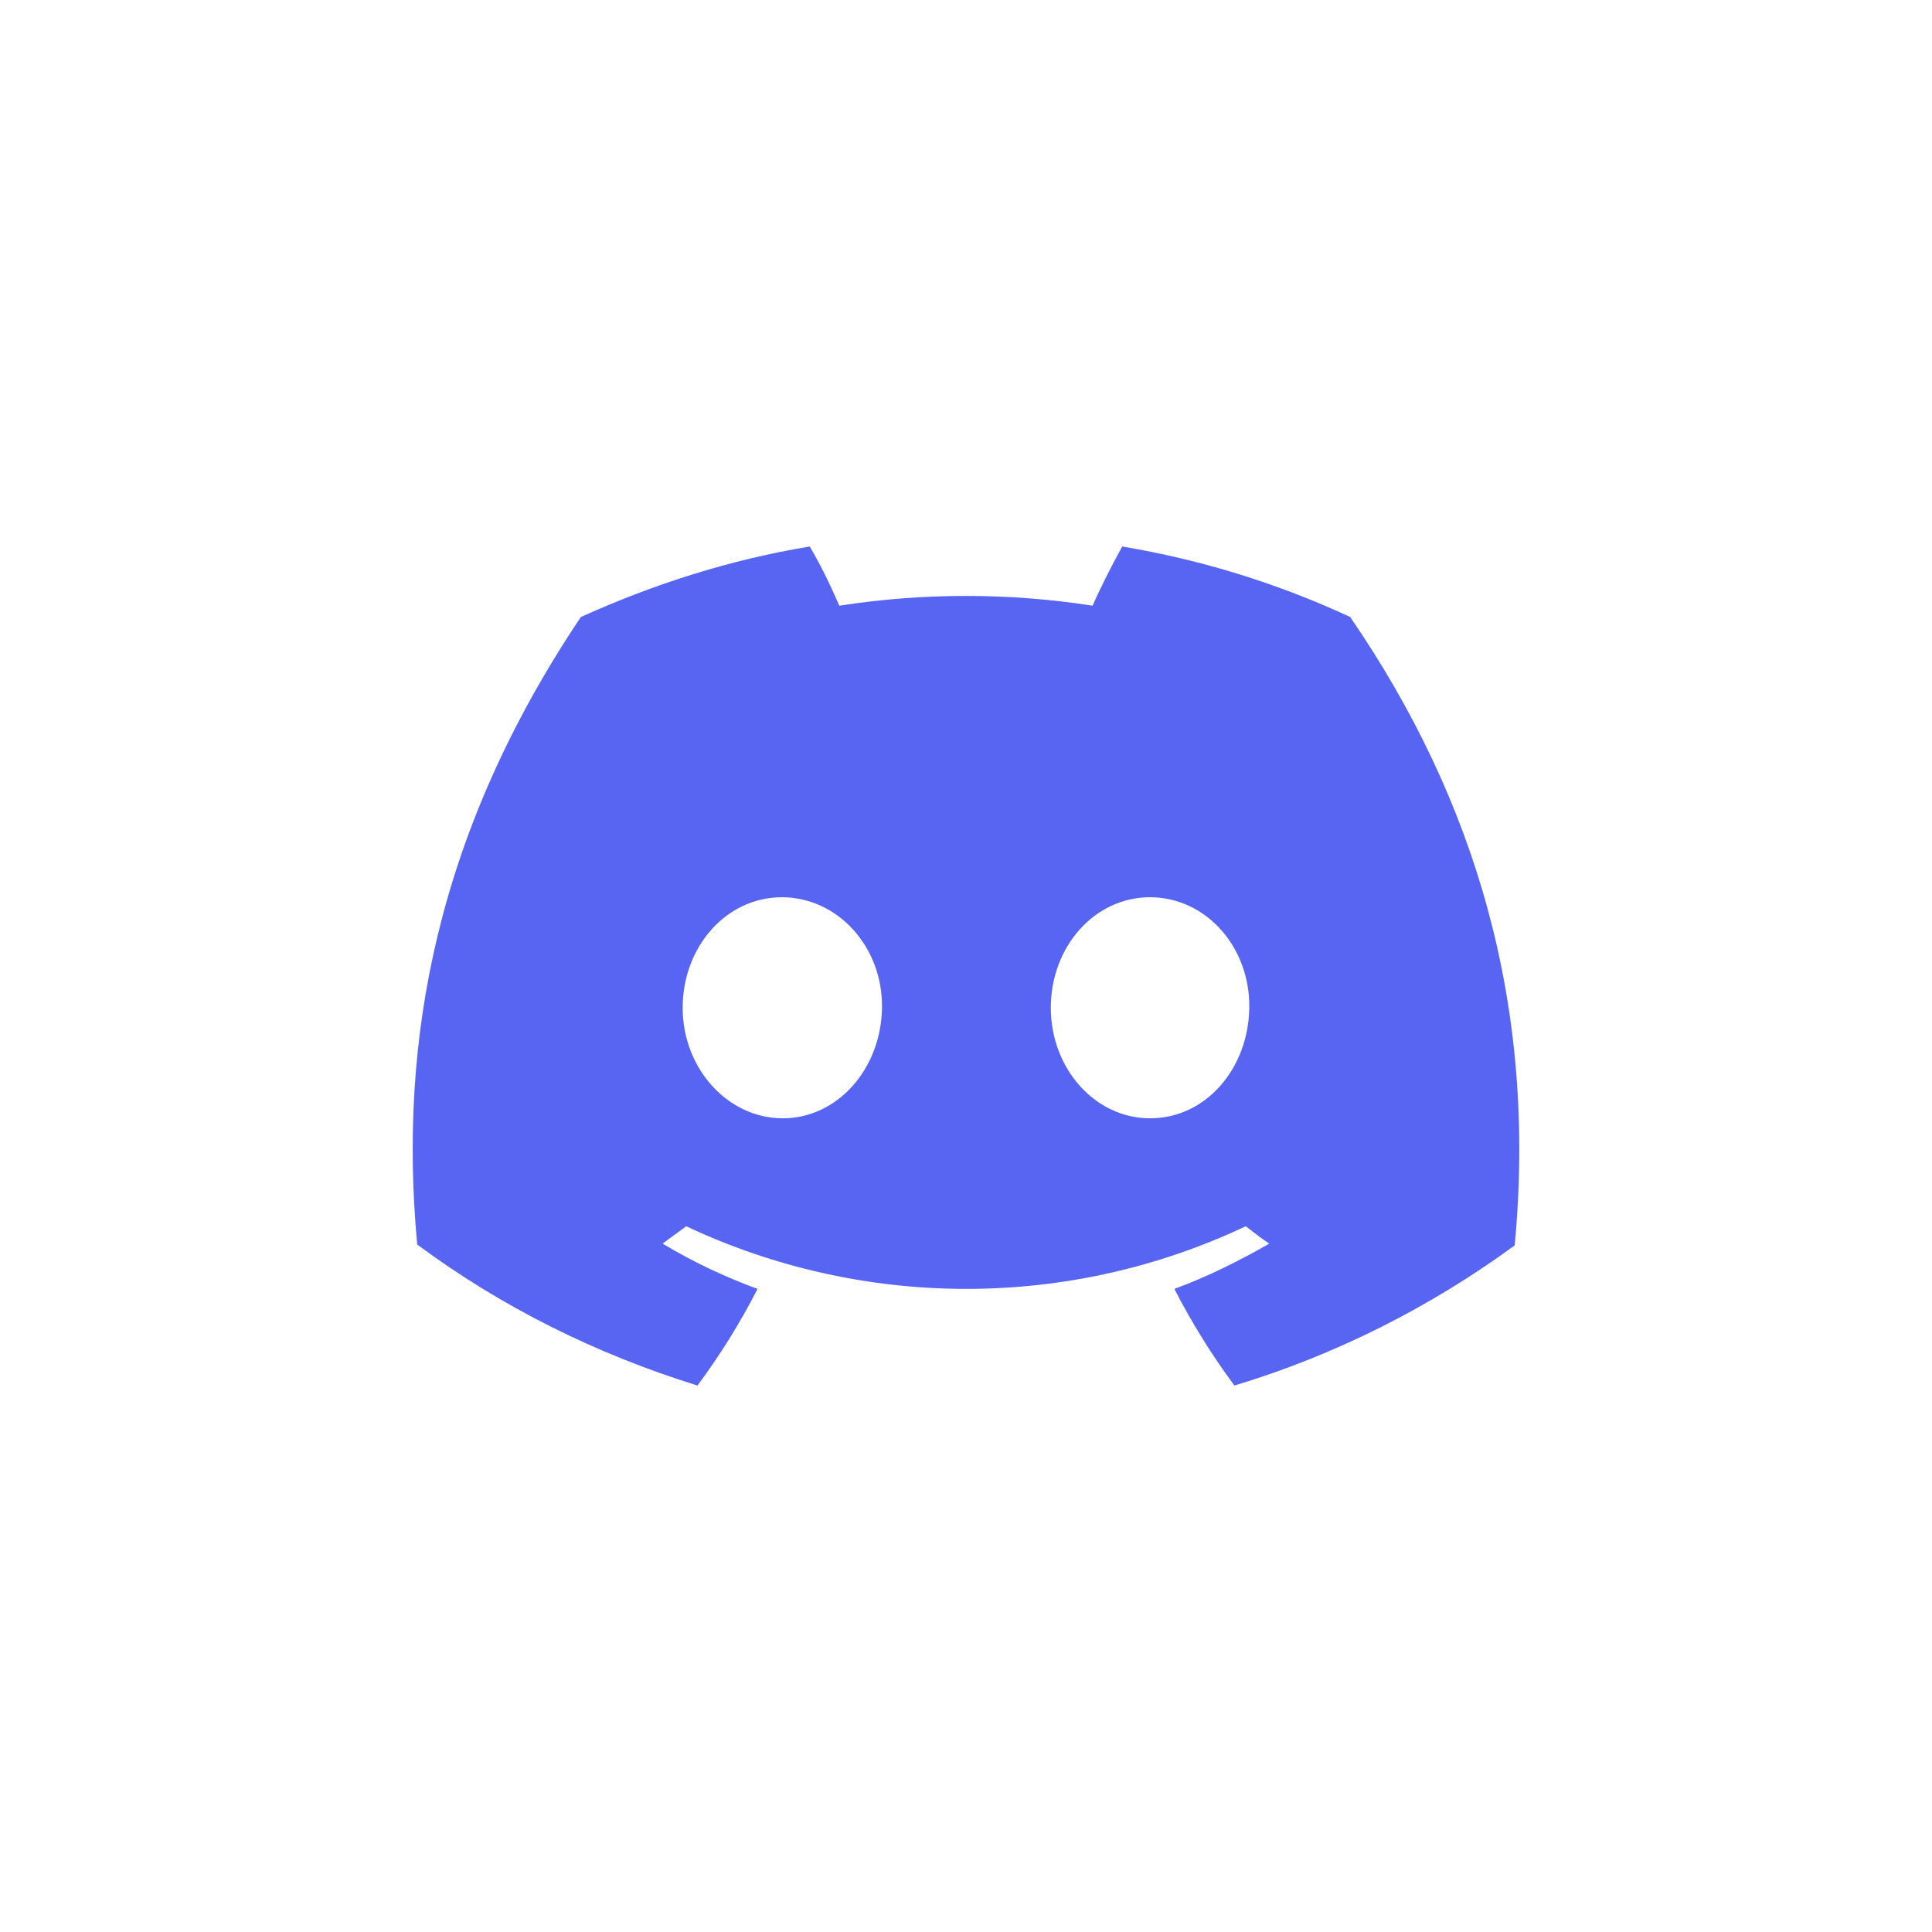 <svg xmlns="http://www.w3.org/2000/svg" width="80" height="80" viewBox="0 0 80 80"><title>Discord</title><path d="M55.91 25.549c-3.028-1.405-6.199-2.378-9.442-2.919-0.433 0.793-0.864 1.621-1.225 2.451-3.459-0.54-7.027-0.54-10.488 0-0.36-0.83-0.757-1.658-1.225-2.451-3.279 0.54-6.451 1.55-9.478 2.919-5.946 8.865-7.568 17.479-6.776 25.984v0c3.495 2.595 7.424 4.542 11.605 5.839 0.937-1.261 1.767-2.595 2.487-4.001-1.37-0.504-2.667-1.117-3.929-1.874 0.324-0.253 0.65-0.47 0.973-0.721 7.351 3.459 15.858 3.459 23.172 0 0.324 0.253 0.648 0.504 0.973 0.721-1.261 0.721-2.558 1.37-3.929 1.874 0.721 1.405 1.55 2.739 2.487 4.001 4.181-1.261 8.108-3.244 11.605-5.803v0c0.937-9.911-1.621-18.453-6.811-26.020zM32.413 46.307c-2.271 0-4.145-2.054-4.145-4.577s1.802-4.577 4.109-4.577 4.181 2.054 4.145 4.577-1.838 4.577-4.109 4.577zM47.621 46.307c-2.271 0-4.109-2.054-4.109-4.577s1.802-4.577 4.109-4.577 4.145 2.054 4.109 4.577-1.802 4.577-4.109 4.577z" fill="#5865f2"></path></svg>